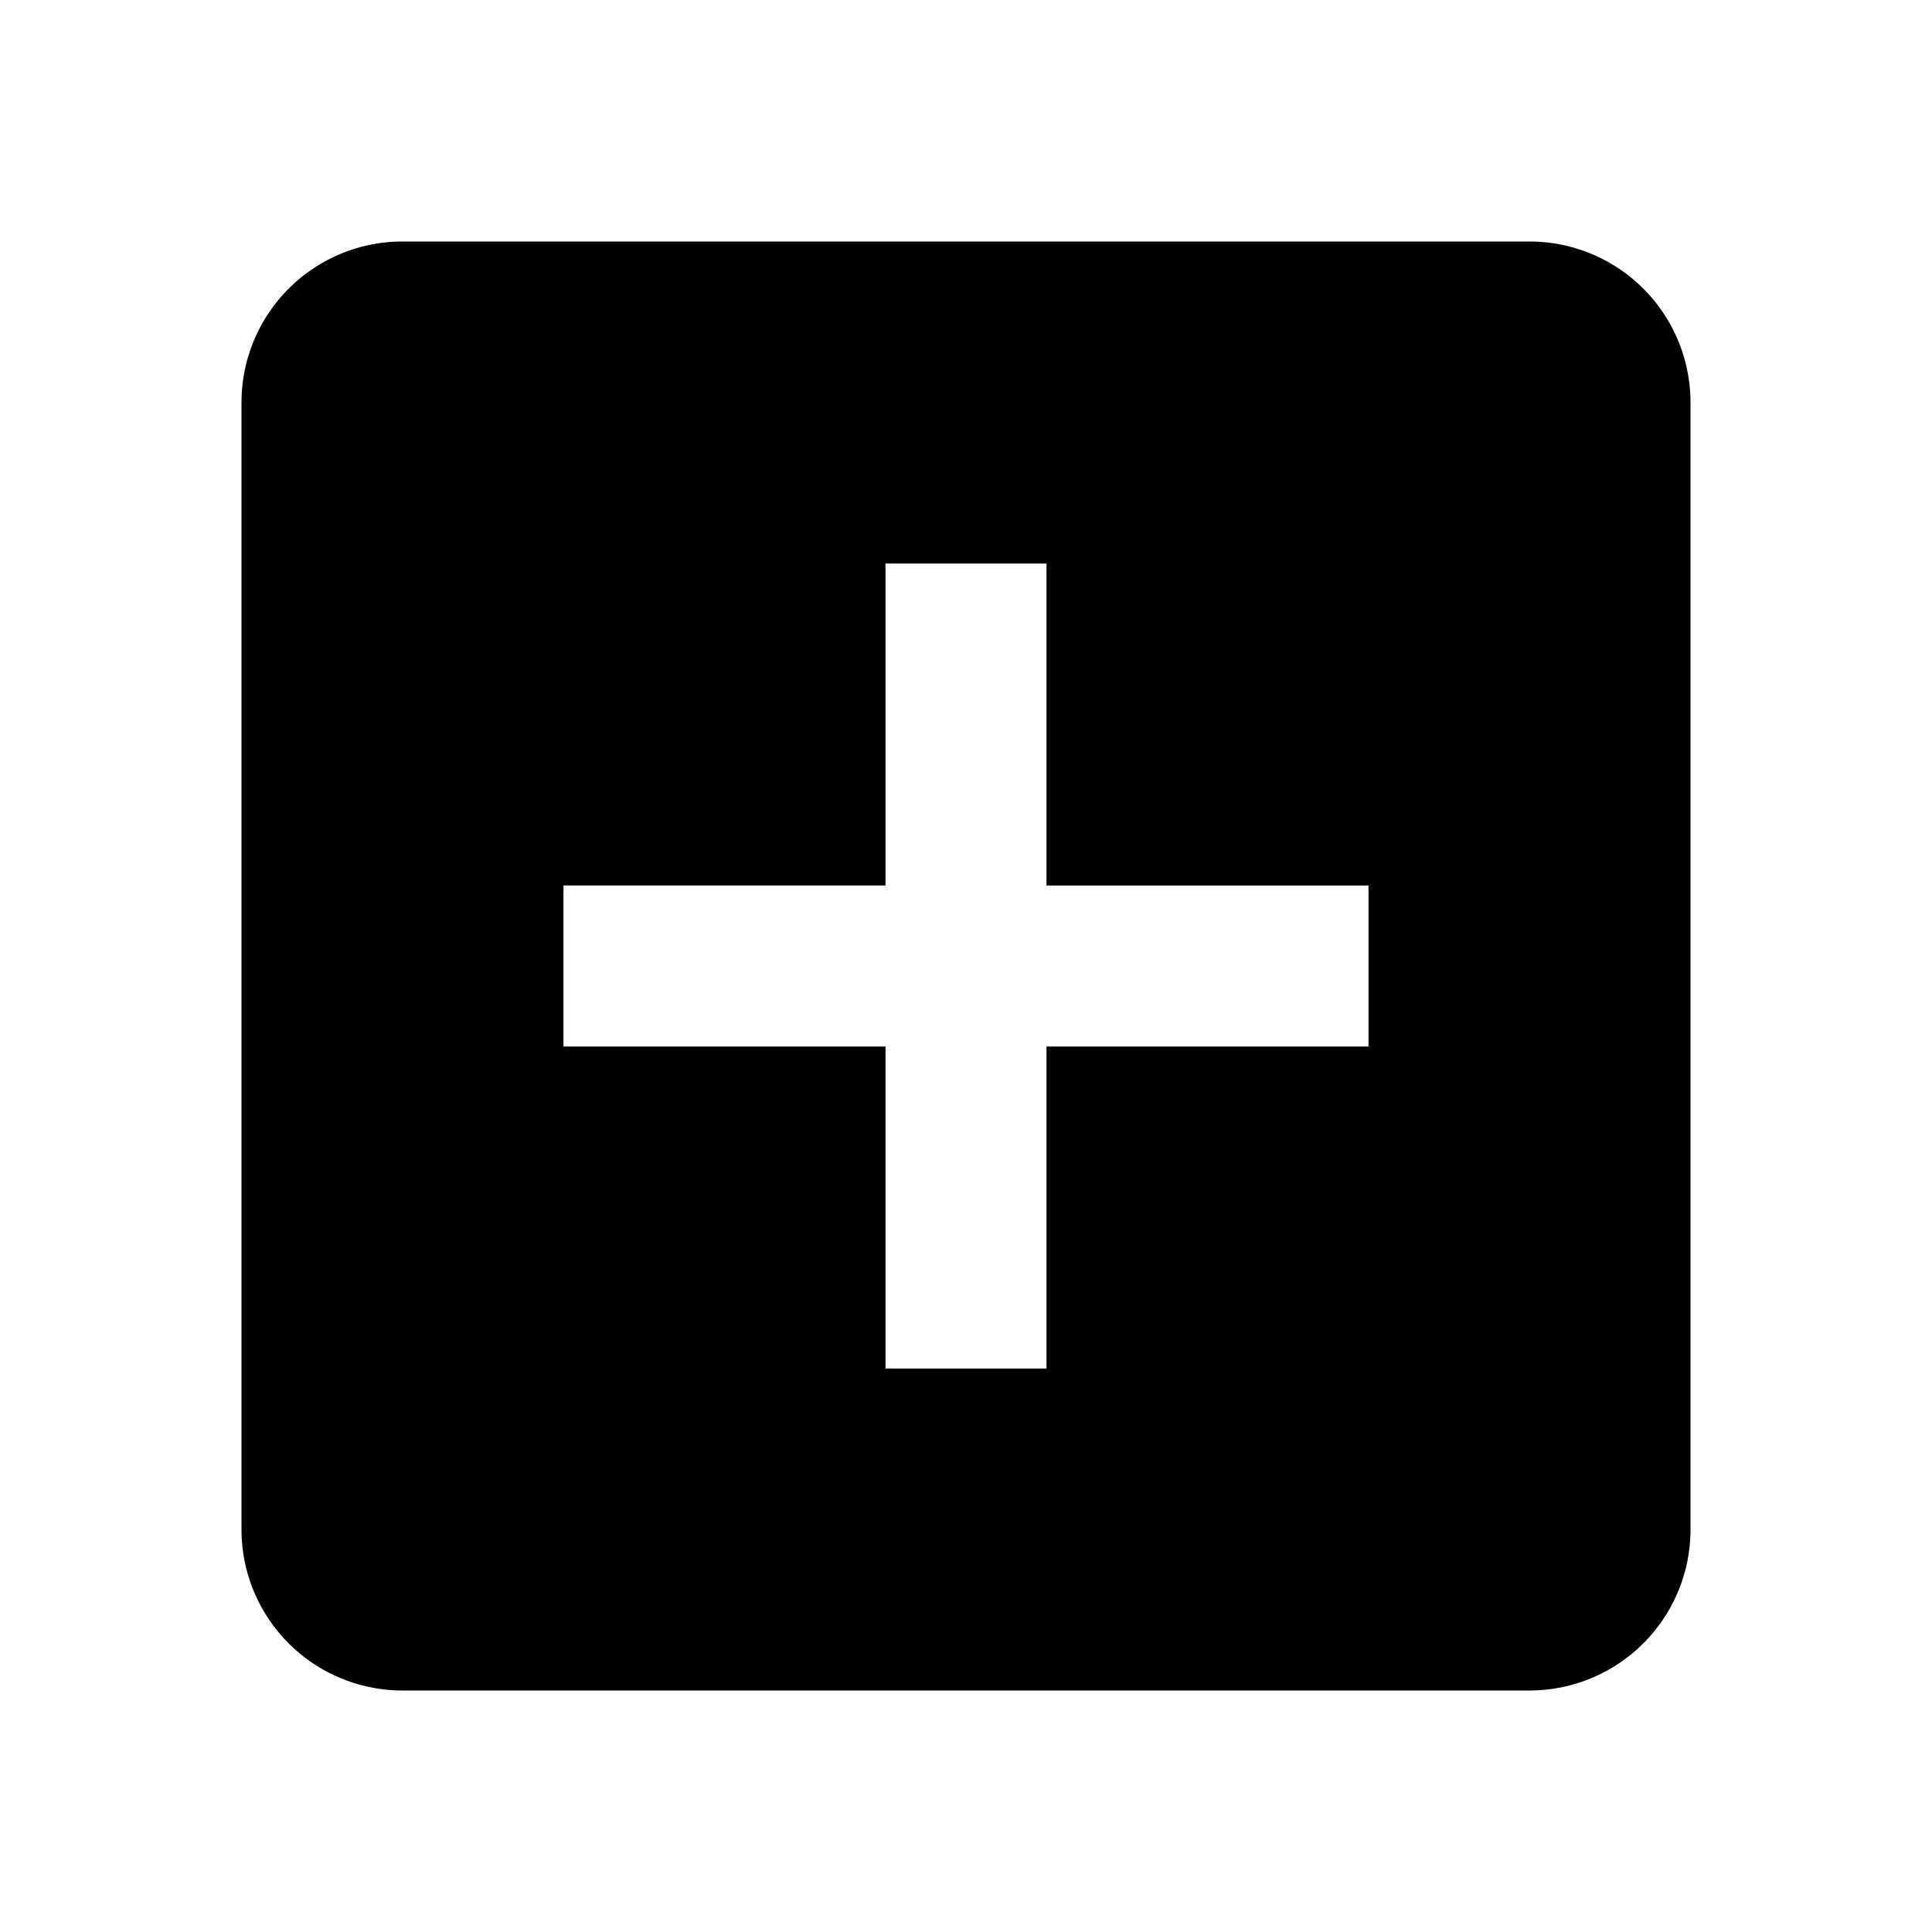 <svg xmlns="http://www.w3.org/2000/svg" width="24" height="24" viewBox="0 0 24 24"><path d="M5 21h14a2 2 0 0 0 2-2V5a2 2 0 0 0-2-2H5a2 2 0 0 0-2 2v14a2 2 0 0 0 2 2zm2-10h4V7h2v4h4v2h-4v4h-2v-4H7v-2z"/></svg>
